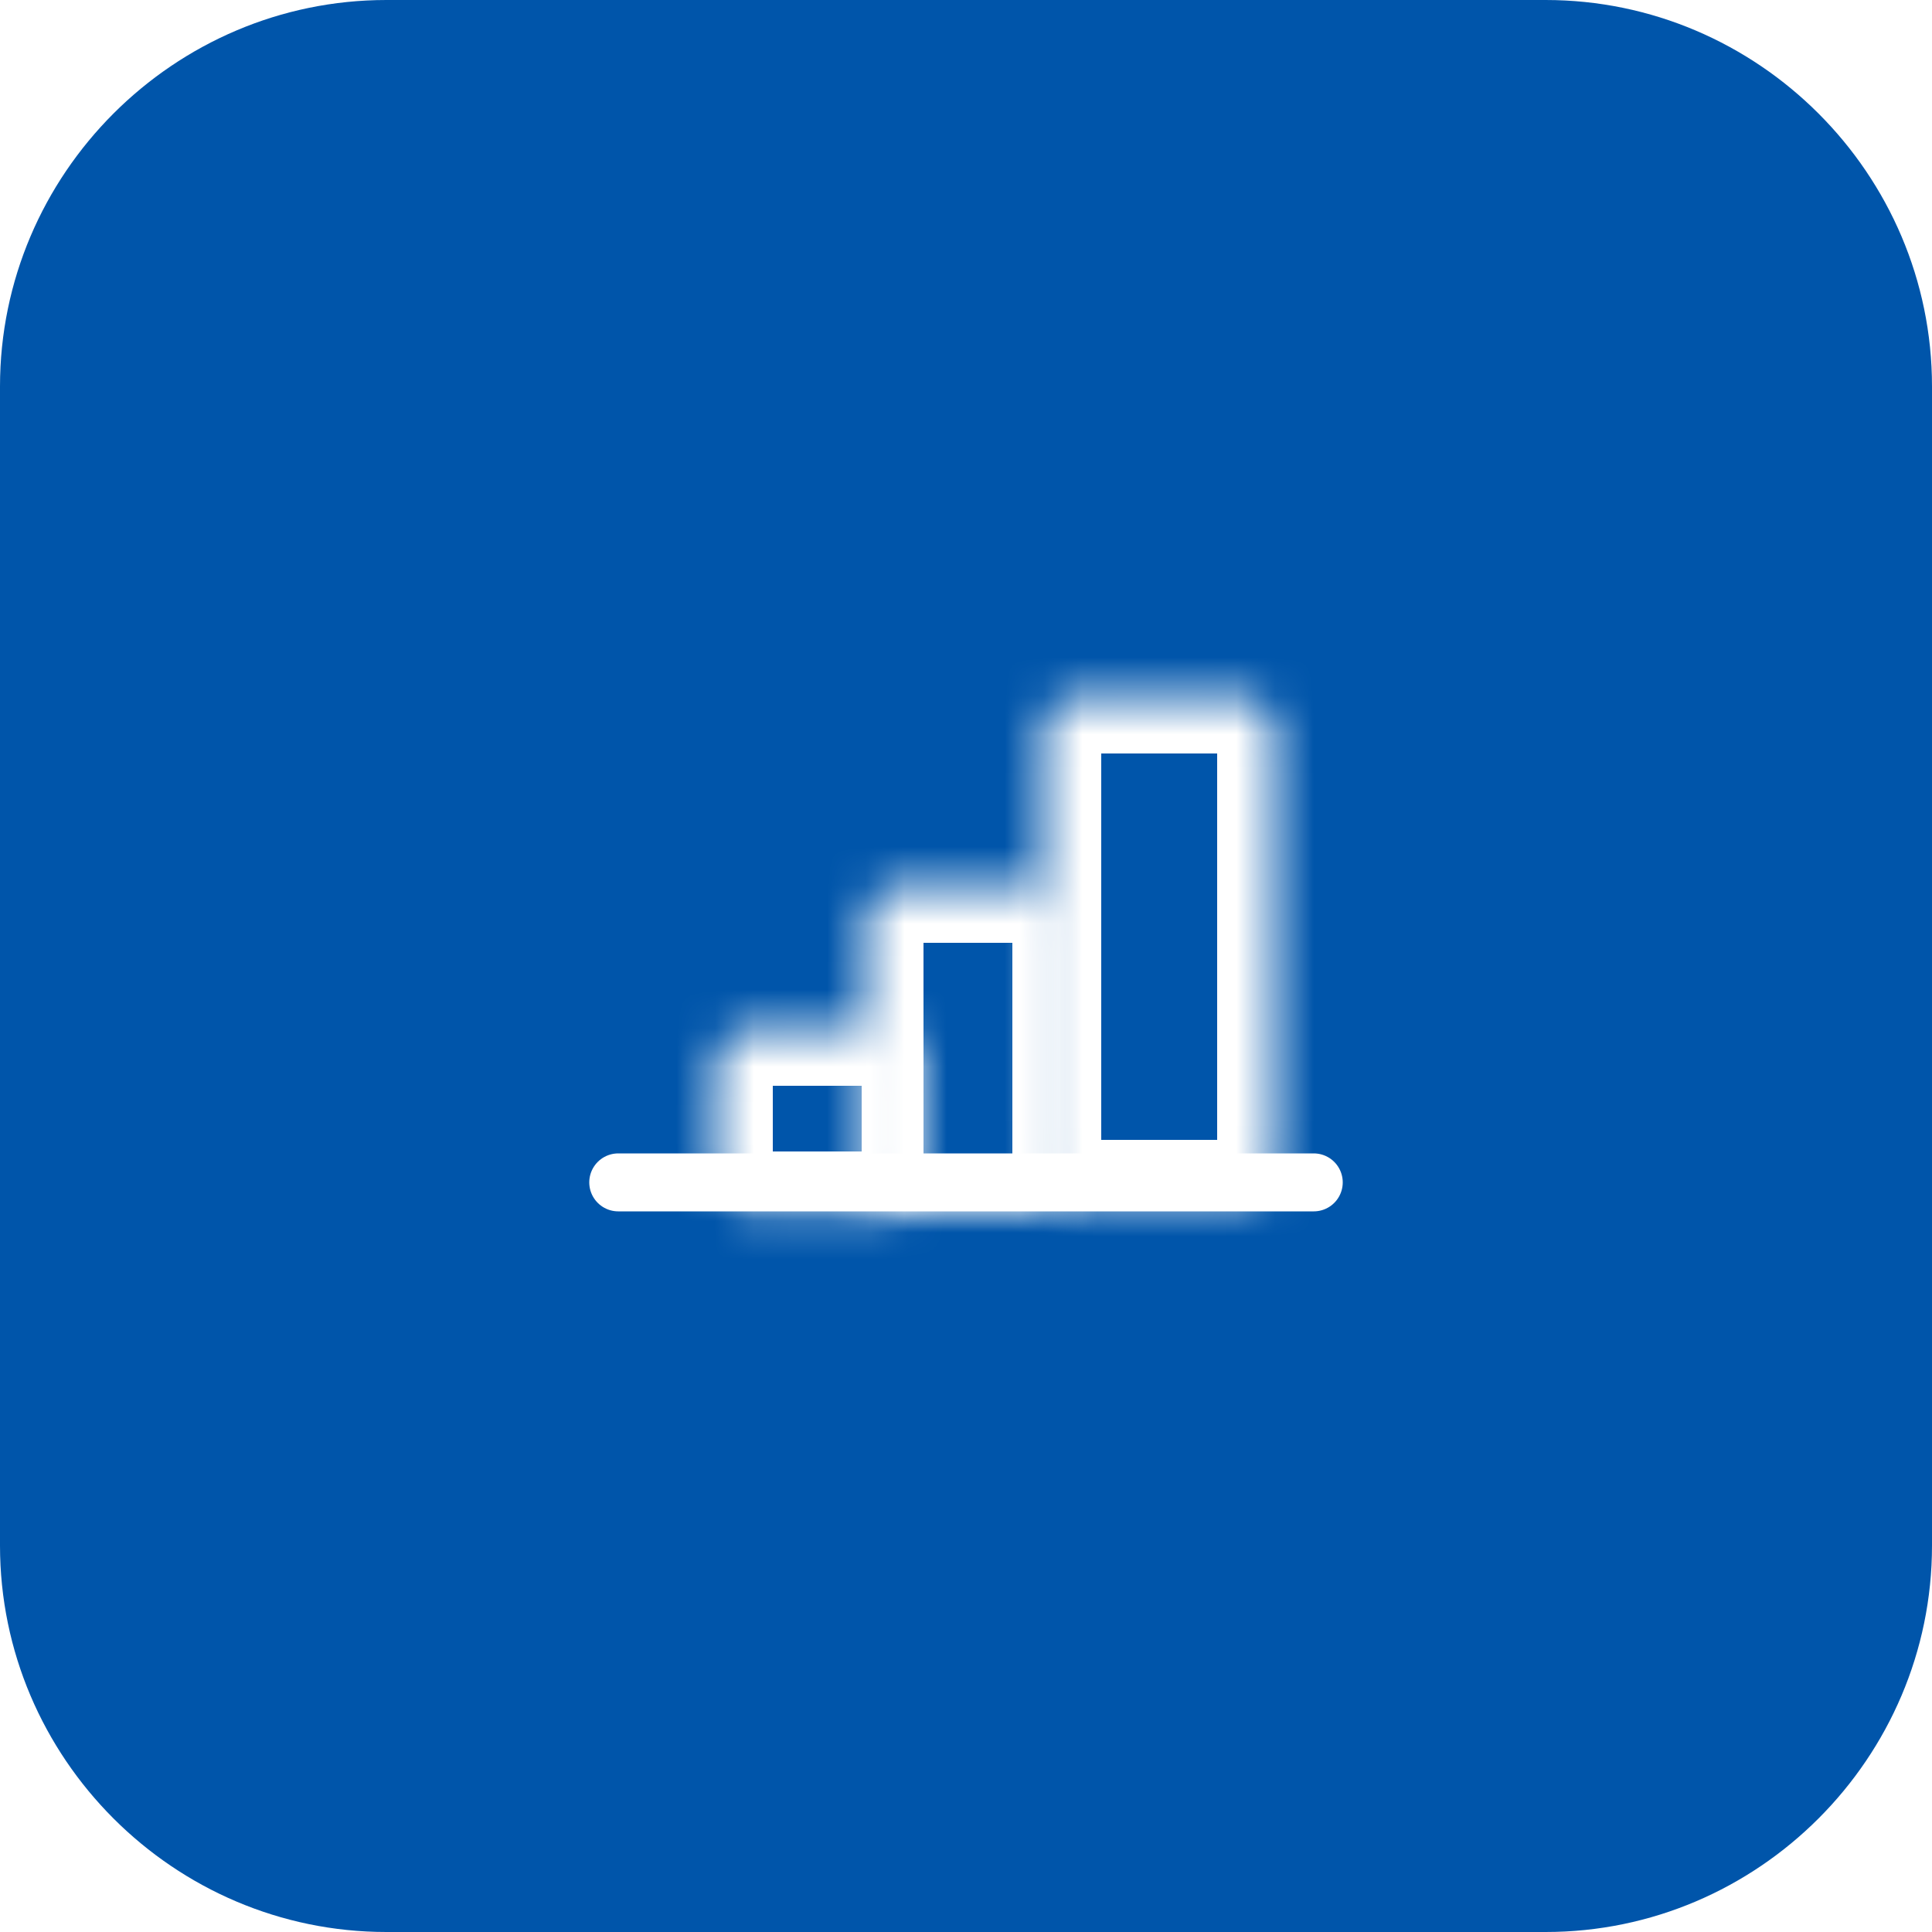 <?xml version="1.0" encoding="UTF-8"?> <svg xmlns="http://www.w3.org/2000/svg" xmlns:xlink="http://www.w3.org/1999/xlink" version="1.1" id="Layer_1" x="0px" y="0px" viewBox="0 0 50 50" style="enable-background:new 0 0 50 50;" xml:space="preserve"> <style type="text/css"> .st0{fill:#0055AA;} .st1{fill:#FFFFFF;filter:url(#Adobe_OpacityMaskFilter);} .st2{mask:url(#path-2-inside-1_197_1242_00000030468738729480927930000015140636121225908650_);fill:none;stroke:#FFFFFF;stroke-width:3;} .st3{fill:#FFFFFF;filter:url(#Adobe_OpacityMaskFilter_00000137110567957485654400000015402107149792606902_);} .st4{mask:url(#path-3-inside-2_197_1242_00000010294350368778395230000000191055676887760554_);fill:none;stroke:#FFFFFF;stroke-width:3;} .st5{fill:#FFFFFF;filter:url(#Adobe_OpacityMaskFilter_00000134937354181091295920000014873405963775348903_);} .st6{mask:url(#path-4-inside-3_197_1242_00000159430842088650903680000004764598000626901695_);fill:none;stroke:#FFFFFF;stroke-width:3;} .st7{fill:none;stroke:#FFFFFF;stroke-width:1.5;stroke-linecap:round;stroke-linejoin:round;} </style> <path class="st0" d="M10,0h30c5.5,0,10,4.5,10,10v30c0,5.5-4.5,10-10,10H10C4.5,50,0,45.5,0,40V10C0,4.5,4.5,0,10,0z"></path> <defs> <filter id="Adobe_OpacityMaskFilter" filterUnits="userSpaceOnUse" x="17" y="25.1" width="8.3" height="7.7"> <feColorMatrix type="matrix" values="1 0 0 0 0 0 1 0 0 0 0 0 1 0 0 0 0 0 1 0"></feColorMatrix> </filter> </defs> <mask maskUnits="userSpaceOnUse" x="17" y="25.1" width="8.3" height="7.7" id="path-2-inside-1_197_1242_00000030468738729480927930000015140636121225908650_"> <path class="st1" d="M19.5,26.6h3.3c0.6,0,1,0.4,1,1v2.7c0,0.6-0.4,1-1,1h-3.3c-0.6,0-1-0.4-1-1v-2.7 C18.5,27.1,18.9,26.6,19.5,26.6z"></path> </mask> <path class="st2" d="M19.5,26.6h3.3c0.6,0,1,0.4,1,1v2.7c0,0.6-0.4,1-1,1h-3.3c-0.6,0-1-0.4-1-1v-2.7C18.5,27.1,18.9,26.6,19.5,26.6 z"></path> <defs> <filter id="Adobe_OpacityMaskFilter_00000002385289657779652260000007814608998855503237_" filterUnits="userSpaceOnUse" x="20.9" y="21.4" width="8.3" height="11.5"> <feColorMatrix type="matrix" values="1 0 0 0 0 0 1 0 0 0 0 0 1 0 0 0 0 0 1 0"></feColorMatrix> </filter> </defs> <mask maskUnits="userSpaceOnUse" x="20.9" y="21.4" width="8.3" height="11.5" id="path-3-inside-2_197_1242_00000010294350368778395230000000191055676887760554_"> <path style="fill:#FFFFFF;filter:url(#Adobe_OpacityMaskFilter_00000002385289657779652260000007814608998855503237_);" d=" M23.4,22.9h3.3c0.6,0,1,0.4,1,1v6.5c0,0.6-0.4,1-1,1h-3.3c-0.6,0-1-0.4-1-1v-6.5C22.4,23.3,22.8,22.9,23.4,22.9z"></path> </mask> <path class="st4" d="M23.4,22.9h3.3c0.6,0,1,0.4,1,1v6.5c0,0.6-0.4,1-1,1h-3.3c-0.6,0-1-0.4-1-1v-6.5C22.4,23.3,22.8,22.9,23.4,22.9 z"></path> <defs> <filter id="Adobe_OpacityMaskFilter_00000025400346663843696620000012048570050412287165_" filterUnits="userSpaceOnUse" x="25.5" y="16.5" width="9" height="16"> <feColorMatrix type="matrix" values="1 0 0 0 0 0 1 0 0 0 0 0 1 0 0 0 0 0 1 0"></feColorMatrix> </filter> </defs> <mask maskUnits="userSpaceOnUse" x="25.5" y="16.5" width="9" height="16" id="path-4-inside-3_197_1242_00000159430842088650903680000004764598000626901695_"> <path style="fill:#FFFFFF;filter:url(#Adobe_OpacityMaskFilter_00000025400346663843696620000012048570050412287165_);" d="M28,18 h4c0.6,0,1,0.4,1,1v11c0,0.6-0.4,1-1,1h-4c-0.6,0-1-0.4-1-1V19C27,18.4,27.4,18,28,18z"></path> </mask> <path class="st6" d="M28,18h4c0.6,0,1,0.4,1,1v11c0,0.6-0.4,1-1,1h-4c-0.6,0-1-0.4-1-1V19C27,18.4,27.4,18,28,18z"></path> <path class="st7" d="M16,30.6h18"></path> </svg> 